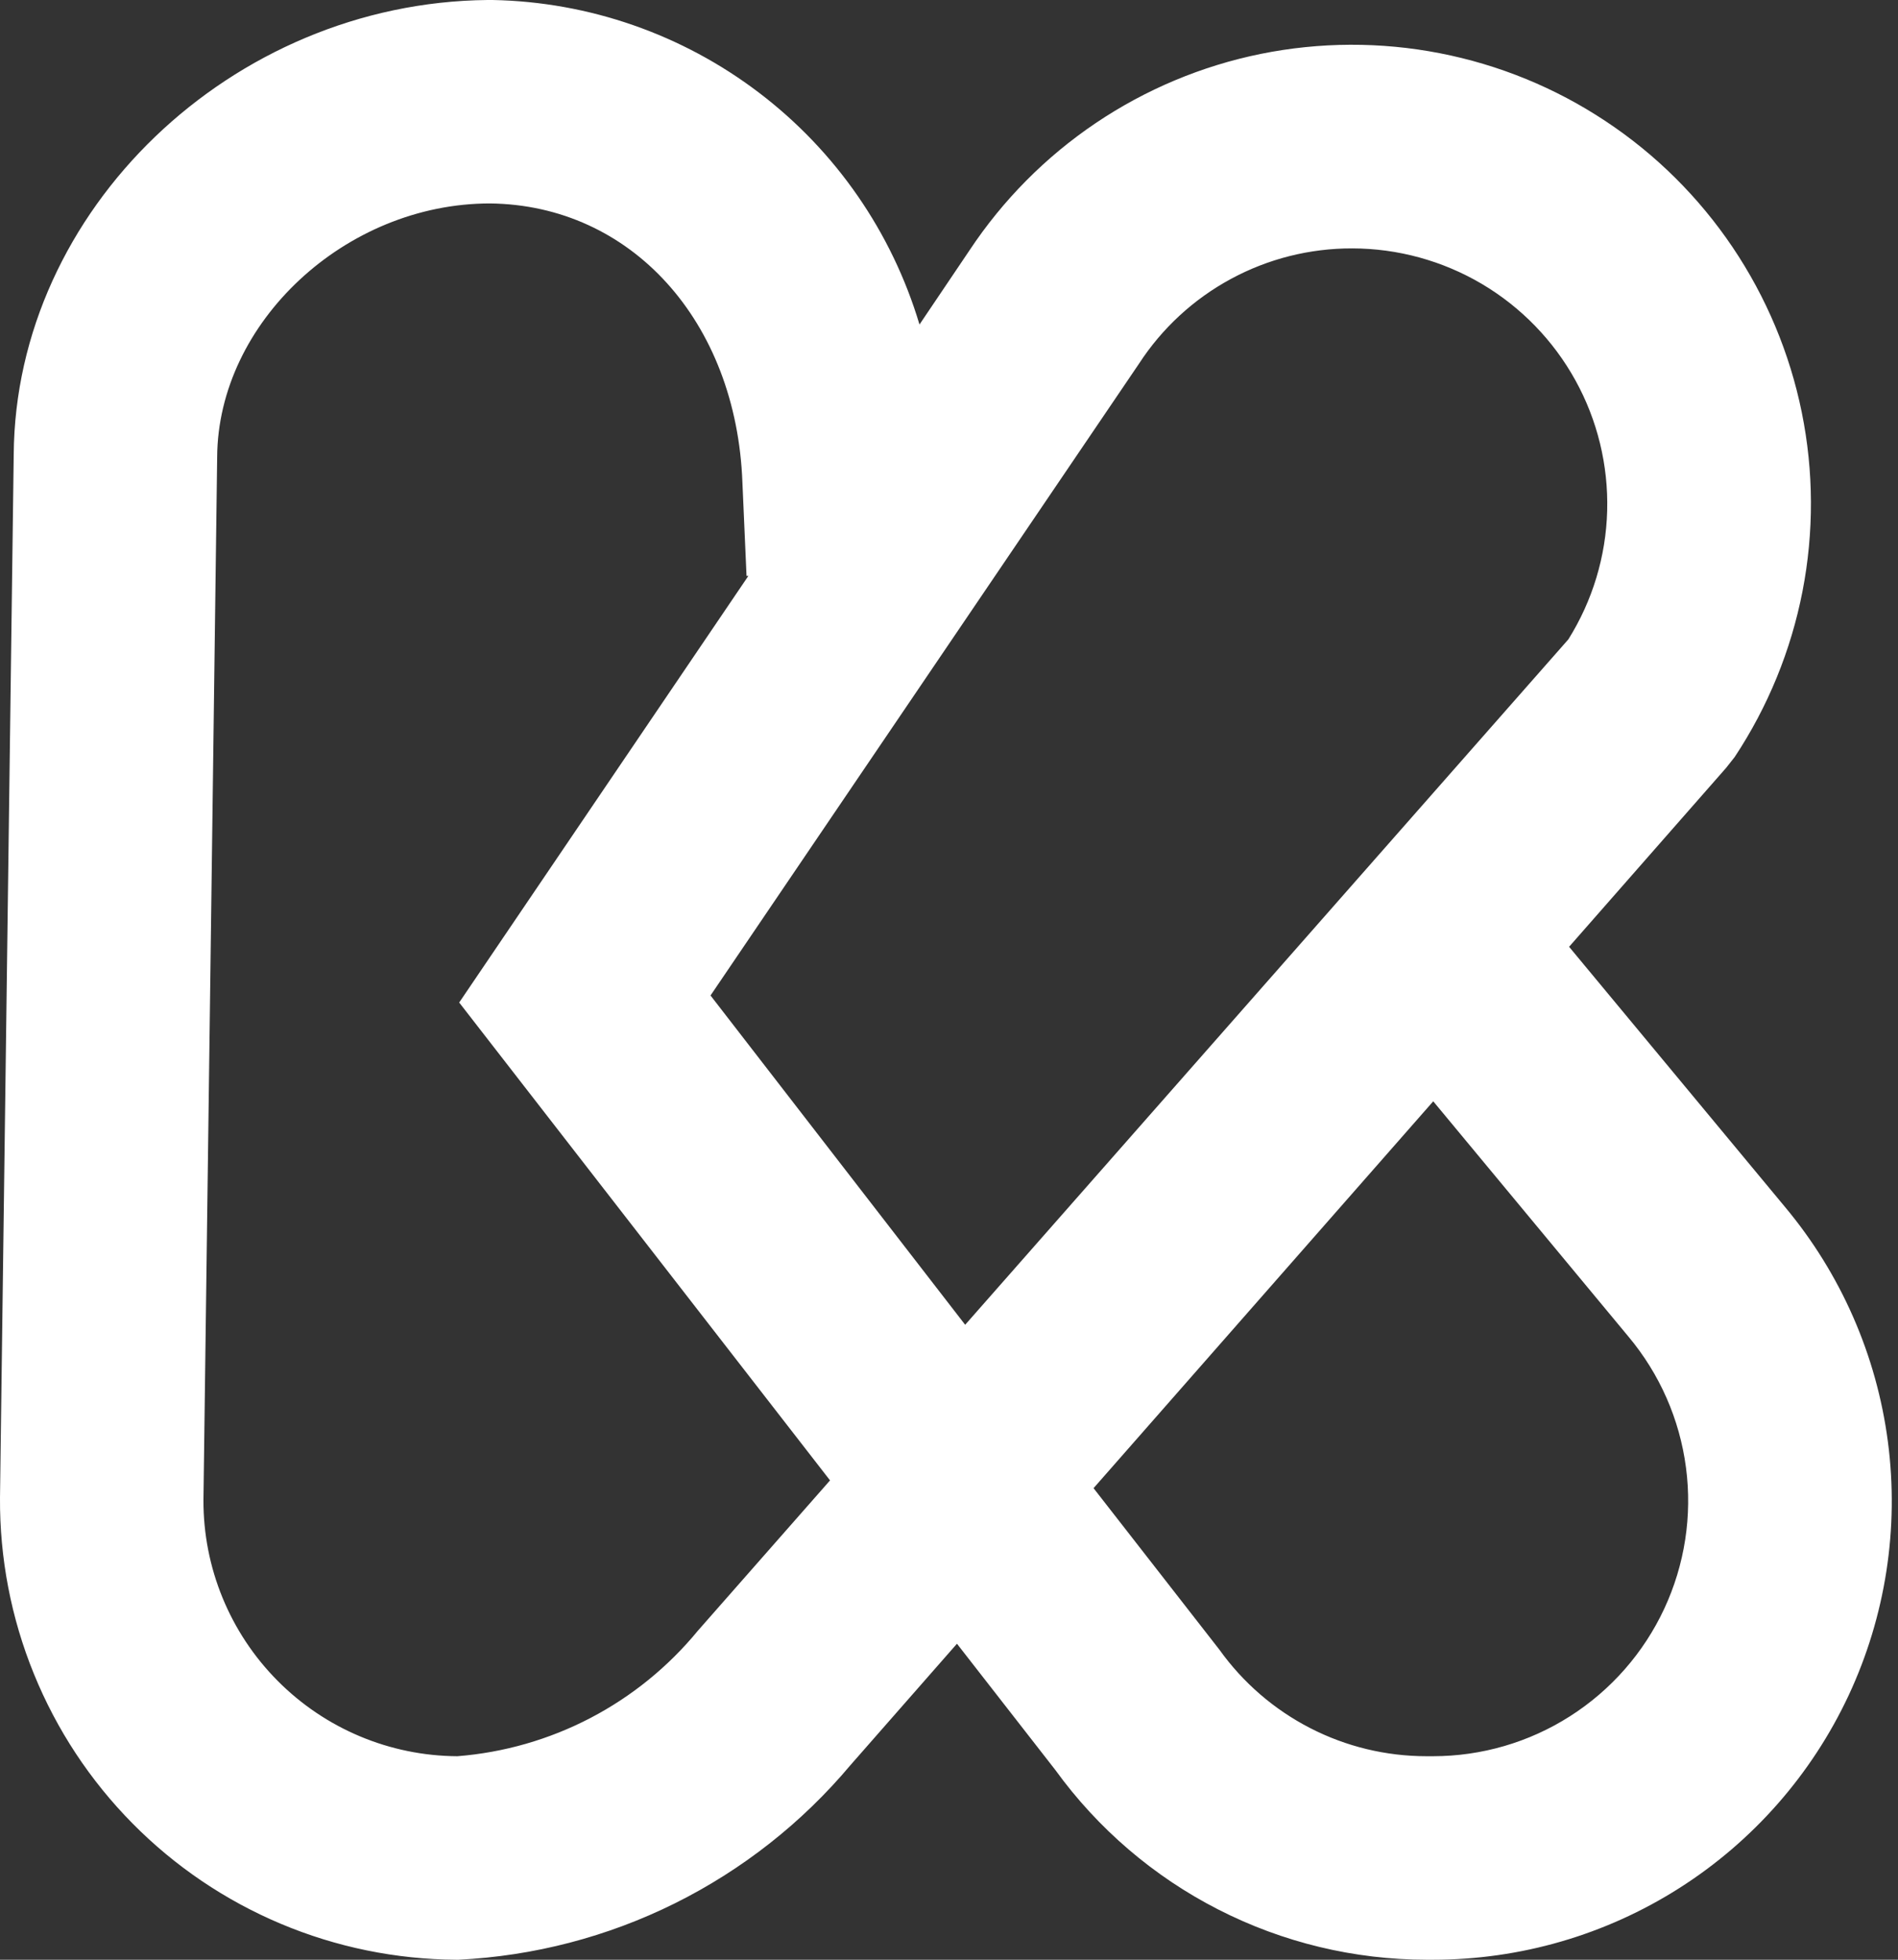 <svg width="31" height="32" viewBox="0 0 31 32" fill="none" xmlns="http://www.w3.org/2000/svg">
<rect x="0" y="0" width="31" height="32" fill="#333333" stroke="none"/>
<path d="M23.403 32H23.3C22.116 31.999 20.95 31.718 19.896 31.179C18.843 30.641 17.931 29.86 17.237 28.902L15.63 26.84L13.89 28.823C13.099 29.765 12.122 30.533 11.021 31.08C9.919 31.627 8.716 31.94 7.488 32H7.451C6.467 31.994 5.493 31.795 4.586 31.413C3.678 31.031 2.855 30.474 2.163 29.773C1.471 29.073 0.924 28.243 0.553 27.331C0.181 26.419 -0.006 25.442 0 24.458L0.224 7.427C0.249 3.432 3.783 0.042 7.961 0H8.046C9.619 0.03 11.143 0.56 12.396 1.513C13.649 2.465 14.567 3.791 15.018 5.299L15.836 4.086C16.38 3.266 17.079 2.561 17.896 2.01C18.712 1.46 19.628 1.076 20.592 0.88C21.557 0.685 22.55 0.681 23.516 0.869C24.482 1.057 25.402 1.433 26.222 1.977C27.043 2.52 27.748 3.22 28.298 4.036C28.848 4.852 29.232 5.768 29.428 6.732C29.624 7.697 29.628 8.69 29.44 9.656C29.252 10.622 28.875 11.542 28.332 12.362L28.193 12.538L25.628 15.46L29.151 19.704C30.066 20.797 30.65 22.128 30.835 23.542C31.02 24.955 30.797 26.392 30.194 27.683C29.59 28.974 28.63 30.067 27.427 30.831C26.224 31.596 24.828 32.001 23.403 32ZM17.861 24.3L19.917 26.938C20.302 27.476 20.809 27.914 21.398 28.217C21.986 28.52 22.638 28.677 23.3 28.677H23.403C24.197 28.677 24.974 28.451 25.643 28.024C26.313 27.597 26.846 26.989 27.182 26.269C27.517 25.55 27.641 24.75 27.537 23.963C27.434 23.176 27.108 22.435 26.598 21.826L23.409 17.983L17.861 24.3ZM8.003 3.322C5.639 3.322 3.559 5.269 3.547 7.463L3.323 24.494C3.319 25.598 3.754 26.659 4.532 27.443C5.309 28.227 6.365 28.671 7.47 28.677C8.229 28.617 8.968 28.405 9.643 28.053C10.318 27.701 10.915 27.216 11.398 26.628L13.557 24.173L7.5 16.37L12.223 9.404H12.193L12.126 7.882C12.029 5.244 10.307 3.347 8.003 3.322ZM11.605 16.255L15.764 21.632L25.616 10.44C26.011 9.809 26.23 9.085 26.25 8.341C26.27 7.597 26.091 6.861 25.731 6.21C25.371 5.558 24.843 5.015 24.203 4.636C23.562 4.258 22.831 4.057 22.087 4.056C21.395 4.054 20.713 4.225 20.104 4.555C19.495 4.884 18.978 5.361 18.601 5.942L11.605 16.255Z" fill="white"/>
</svg>
